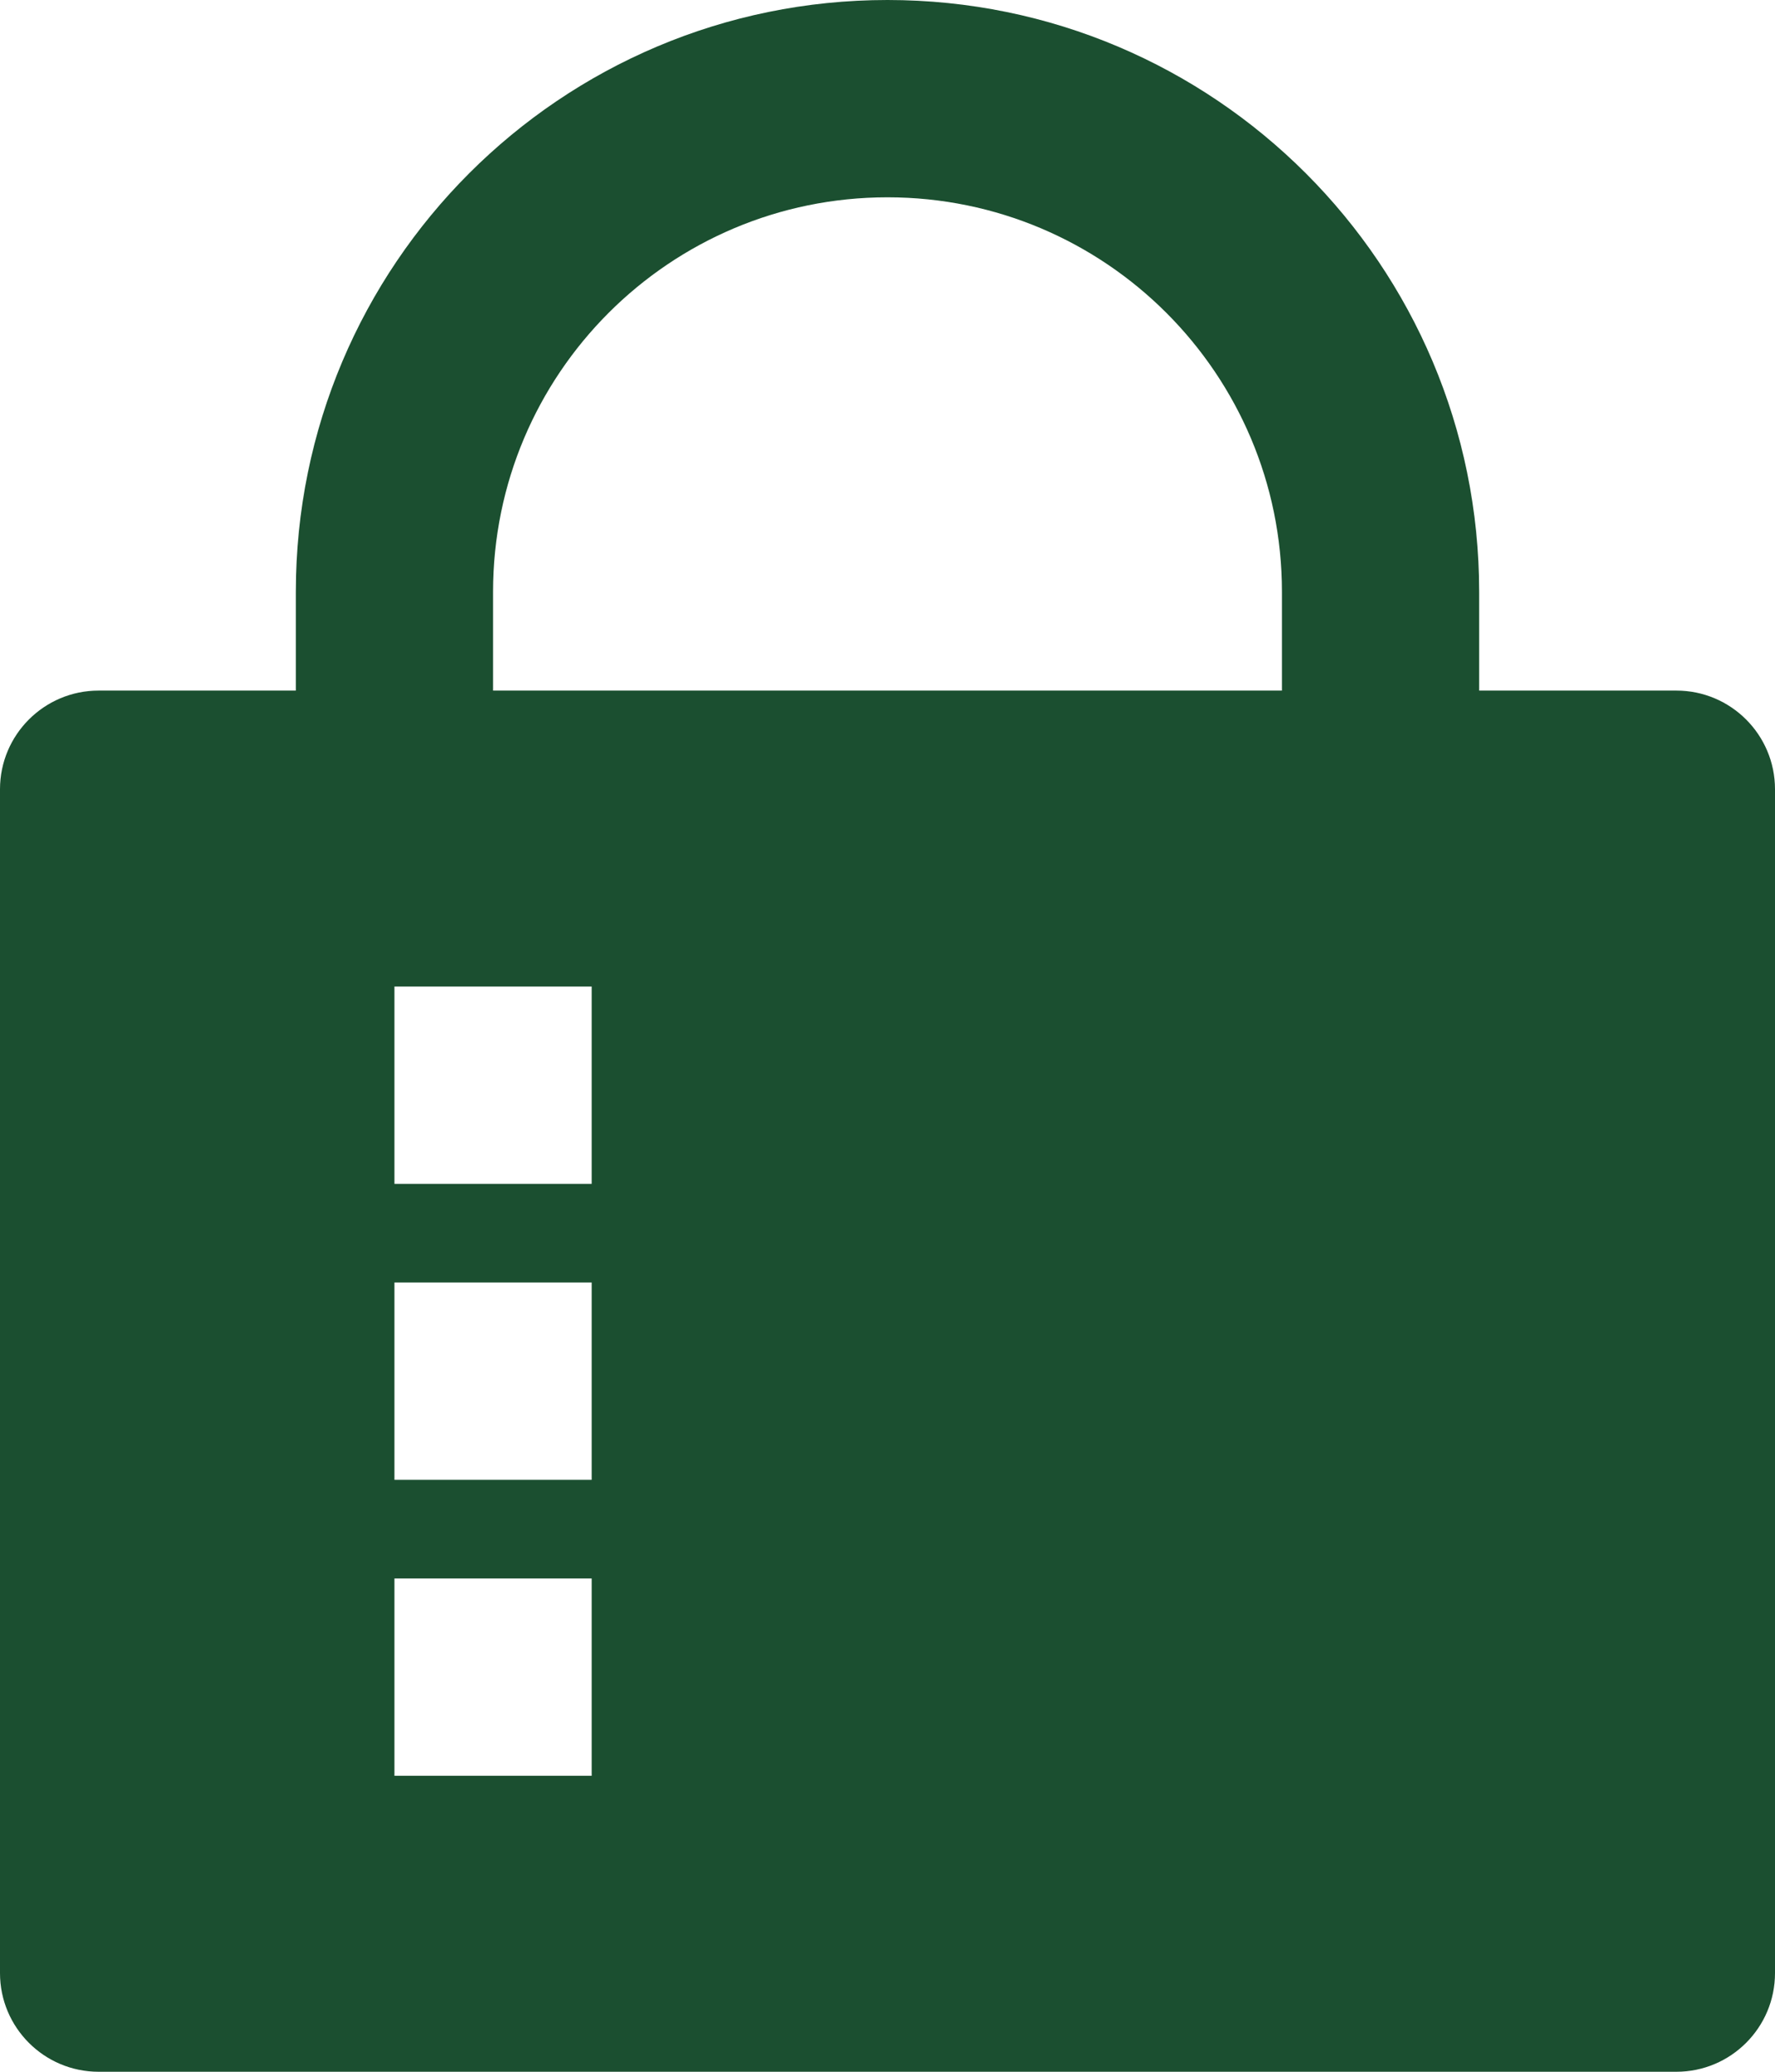 <svg width="18" height="21" viewBox="0 0 18 21" fill="none" xmlns="http://www.w3.org/2000/svg">
<path d="M15 7H17C17.552 7 18 7.448 18 8V20C18 20.552 17.552 21 17 21H1C0.448 21 0 20.552 0 20V8C0 7.448 0.448 7 1 7H3V6C3 2.686 5.686 0 9 0C12.314 0 15 2.686 15 6V7ZM13 7V6C13 3.791 11.209 2 9 2C6.791 2 5 3.791 5 6V7H13ZM4 10V12H6V10H4ZM4 13V15H6V13H4ZM4 16V18H6V16H4Z" fill="#1B4F30"/>
</svg>
